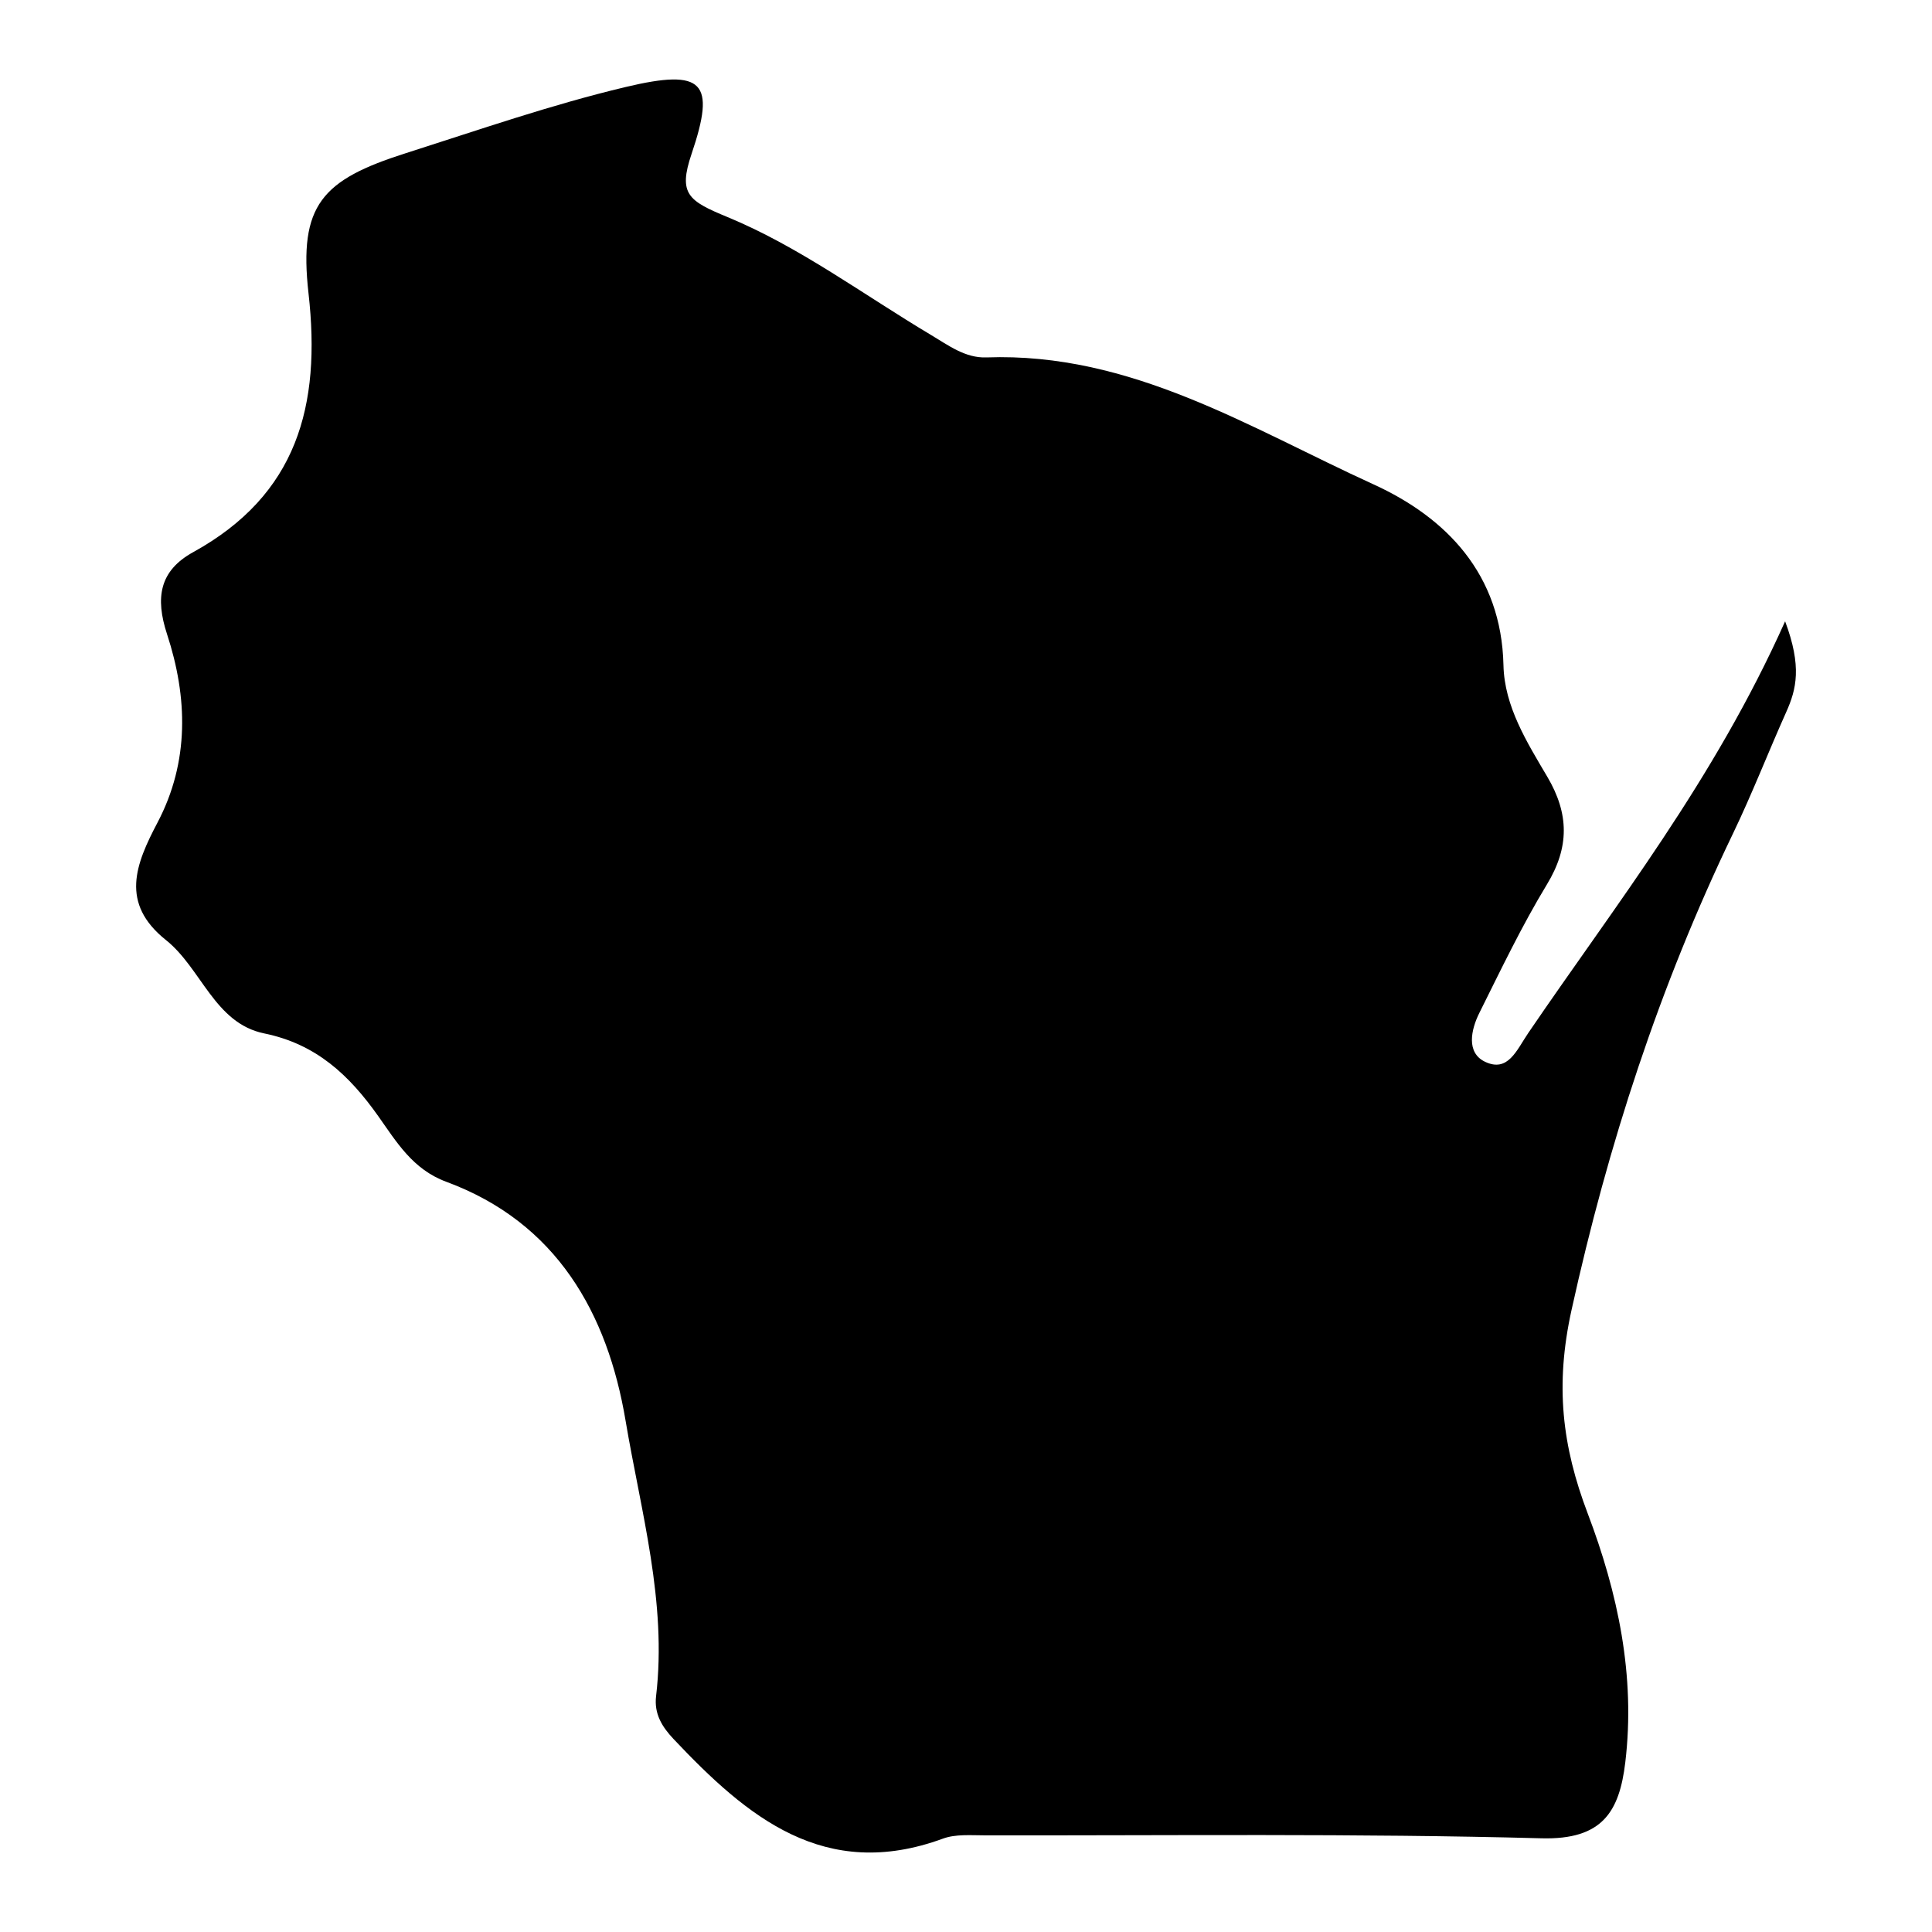 <svg xml:space="preserve" style="enable-background:new 0 0 1100 1100;" viewBox="0 0 1100 1100" y="0px" x="0px" xmlns:xlink="http://www.w3.org/1999/xlink" xmlns="http://www.w3.org/2000/svg" id="Layer_1" version="1.1">
<path d="M1016.37,353.75c9.62,25.7,6.46,38.62,0.67,51.57c-10.32,23.05-19.46,46.66-30.41,69.4
	c-41.74,86.71-71.11,176.88-91.89,271.26c-9.44,42.85-5.34,77.34,9.21,115.66c17.21,45.31,27.3,92.56,21.42,141.77
	c-3.37,28.16-13.07,44.17-47.69,43.24c-105.56-2.83-211.24-1.52-316.87-1.68c-8.01-0.01-16.69-0.79-23.92,1.86
	c-67.46,24.75-111.58-12.41-153.35-56.65c-6.63-7.02-11.18-14.4-10-24.46c6.3-53.57-8.68-105.16-17.37-156.87
	c-10.27-61.1-39.2-112.77-102.07-135.99c-19.13-7.06-28.35-22.71-38.81-37.47c-16.42-23.16-35.14-40.93-64.88-47.01
	c-28.24-5.78-35.7-37.01-55.92-53.14c-26.31-21-17.27-43.24-4.8-66.94c18.24-34.68,17.16-71.31,5.41-107.23
	c-6.77-20.7-4.4-36.06,14.88-46.69c59.25-32.67,72.9-83.34,65.67-147.37c-5.68-50.35,7.71-64.61,55.33-79.77
	C272.51,74,313.86,59.61,356.21,49.54c44.5-10.59,51.42-2.9,37.53,38.12c-7.74,22.87-1.8,26.72,20.51,35.94
	c40.88,16.89,77.44,44.24,115.85,67.13c9.83,5.86,19.46,13.21,31.51,12.77c82.25-3,149.87,40.11,220.25,72.2
	c41.56,18.95,72.99,51.09,74.15,103.04c0.52,23.46,13.36,43.84,24.99,63.57c12.39,21.02,12.63,40.03-0.24,61.24
	c-14.27,23.5-26.16,48.48-38.46,73.12c-4.79,9.59-7.6,22.66,3.17,27.83c13.14,6.31,18-6.55,24.68-16.38
	C920.18,514.6,975.67,444.71,1016.37,353.75z"></path>
</svg>
